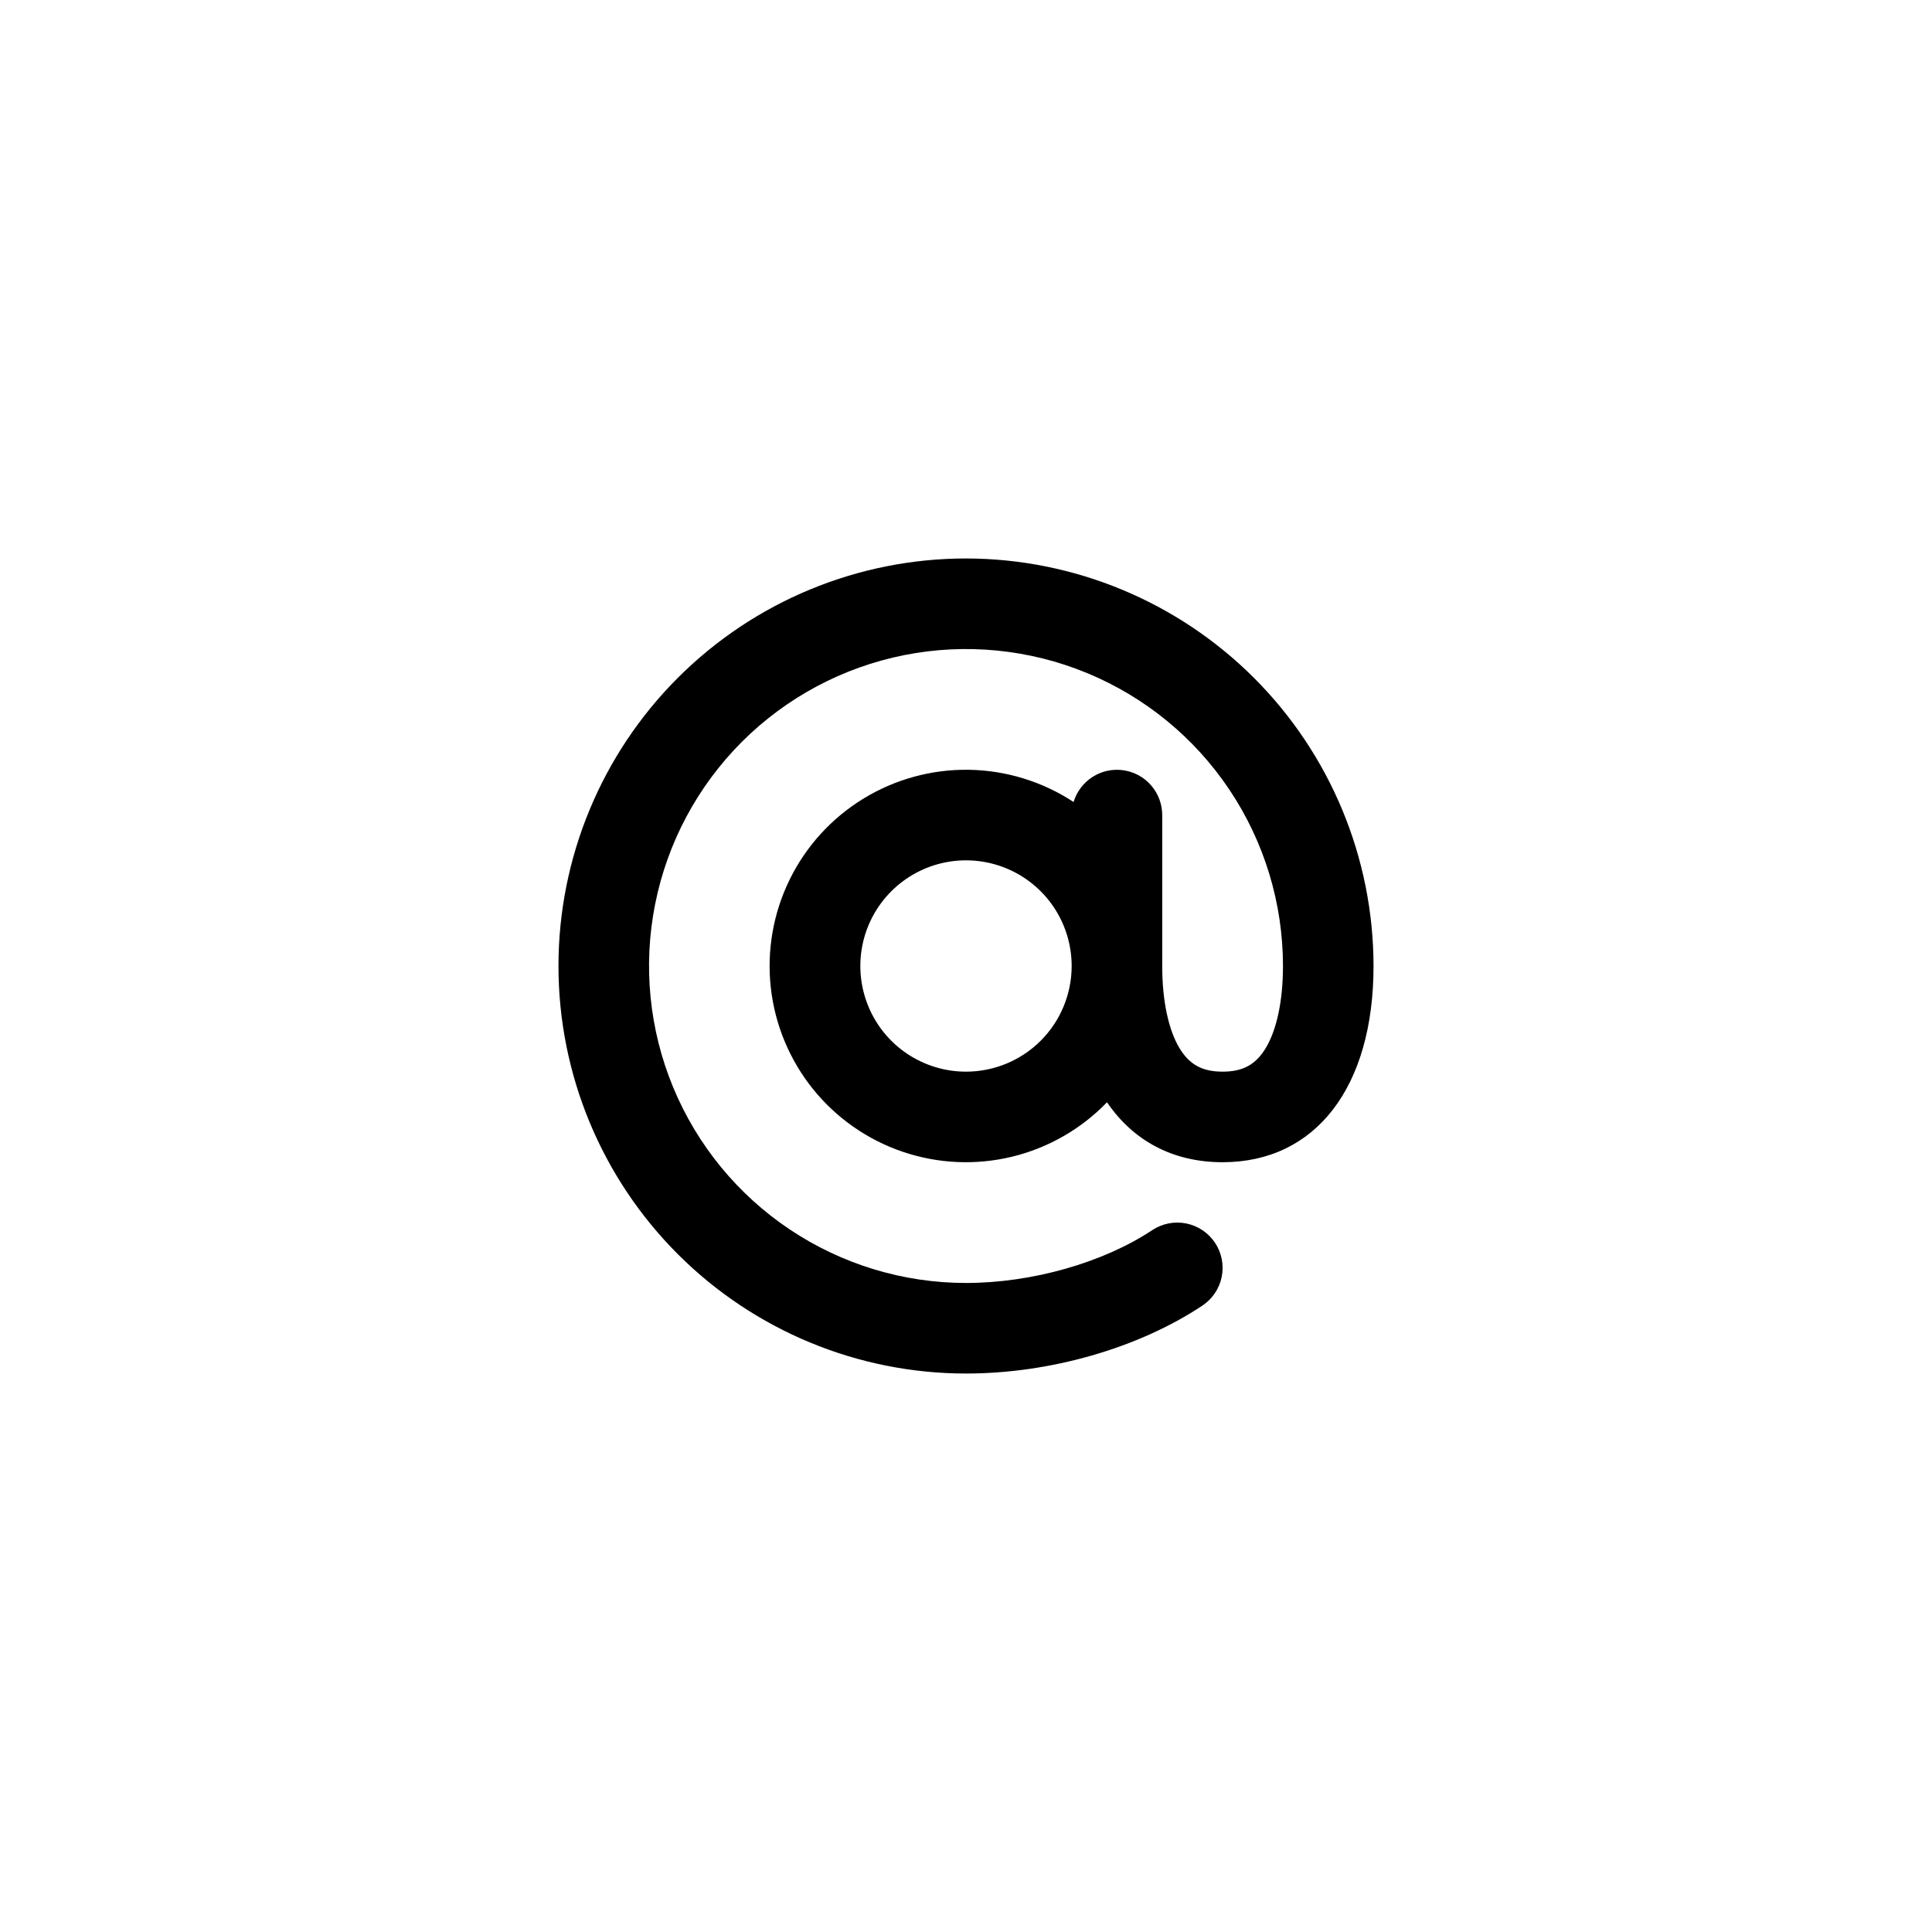 <svg width="64" height="64" viewBox="0 0 64 64" fill="none" xmlns="http://www.w3.org/2000/svg">
<g clip-path="url(#clip0_1411_143)">
<path d="M32 18.5C28.42 18.5 24.986 19.922 22.454 22.454C19.922 24.986 18.5 28.42 18.5 32C18.5 35.58 19.922 39.014 22.454 41.546C24.986 44.078 28.42 45.5 32 45.5C34.784 45.5 37.711 44.659 39.83 43.25C40.161 43.03 40.392 42.687 40.471 42.297C40.549 41.906 40.47 41.501 40.249 41.169C40.029 40.838 39.686 40.607 39.296 40.529C38.906 40.45 38.5 40.53 38.169 40.75C36.544 41.829 34.182 42.5 32 42.5C29.923 42.5 27.893 41.884 26.166 40.73C24.44 39.577 23.094 37.937 22.299 36.018C21.505 34.1 21.297 31.988 21.702 29.952C22.107 27.915 23.107 26.044 24.575 24.575C26.044 23.107 27.915 22.107 29.952 21.702C31.988 21.297 34.1 21.505 36.018 22.299C37.937 23.094 39.577 24.44 40.73 26.166C41.884 27.893 42.5 29.923 42.5 32C42.5 33.161 42.291 34.135 41.914 34.744C41.584 35.274 41.164 35.5 40.5 35.5C39.836 35.5 39.416 35.274 39.086 34.744C38.711 34.135 38.5 33.161 38.5 32V27C38.5 26.64 38.37 26.292 38.135 26.02C37.9 25.747 37.575 25.569 37.219 25.516C36.862 25.464 36.499 25.541 36.196 25.734C35.892 25.927 35.668 26.223 35.564 26.567C34.532 25.89 33.33 25.52 32.096 25.5C30.862 25.481 29.648 25.814 28.596 26.459C27.544 27.104 26.697 28.035 26.155 29.144C25.613 30.253 25.398 31.493 25.534 32.719C25.671 33.946 26.154 35.108 26.926 36.07C27.699 37.032 28.73 37.754 29.898 38.152C31.066 38.55 32.323 38.608 33.523 38.318C34.722 38.027 35.814 37.402 36.671 36.514C37.538 37.788 38.851 38.5 40.5 38.5C43.584 38.5 45.5 36.01 45.5 32C45.496 28.421 44.072 24.989 41.542 22.458C39.011 19.928 35.579 18.504 32 18.5ZM32 35.5C31.308 35.5 30.631 35.295 30.055 34.91C29.48 34.526 29.031 33.979 28.766 33.339C28.502 32.7 28.432 31.996 28.567 31.317C28.702 30.638 29.036 30.015 29.525 29.525C30.015 29.036 30.638 28.702 31.317 28.567C31.996 28.432 32.7 28.502 33.339 28.766C33.979 29.031 34.526 29.48 34.91 30.055C35.295 30.631 35.5 31.308 35.5 32C35.5 32.928 35.131 33.819 34.475 34.475C33.819 35.131 32.928 35.5 32 35.5Z" fill="black"/>
</g>
<defs>
<clipPath id="clip0_1411_143">
<rect width="64" height="64" fill="white"/>
</clipPath>
</defs>
</svg>
